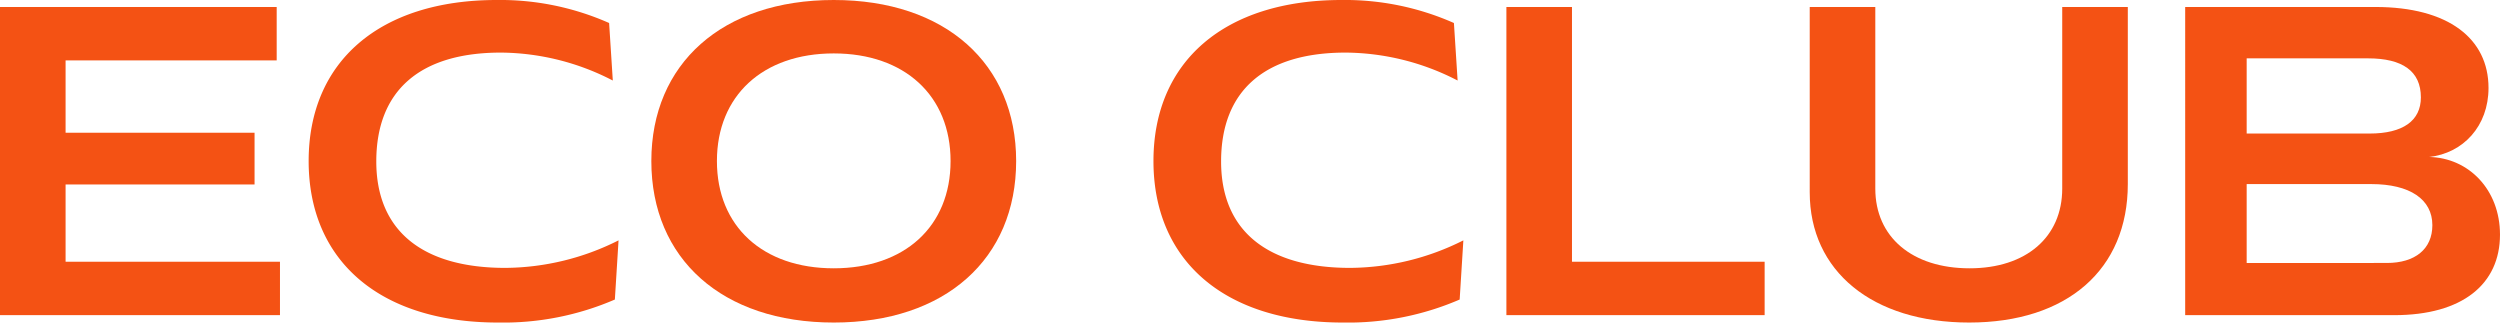 <?xml version="1.0" encoding="UTF-8"?>
<svg xmlns="http://www.w3.org/2000/svg" width="487.918" height="62.949" viewBox="0 0 487.918 62.949">
  <g id="Eco_club" data-name="Eco club" transform="translate(-439.433 -660.051)" style="isolation: isolate">
    <g id="Group_27" data-name="Group 27" style="isolation: isolate">
      <path id="Path_30" data-name="Path 30" d="M439.433,661.414h54v10.424h-41.2v14.114h36.881v10.1H452.233v15.075h41.841v10.425H439.433Z" fill="#f45214"></path>
      <path id="Path_31" data-name="Path 31" d="M537.194,670.315c-15.761,0-24.321,7.378-24.321,21.25,0,13.552,9.041,20.769,25.2,20.769a49.759,49.759,0,0,0,22.08-5.373l-.72,11.548a54.876,54.876,0,0,1-22.8,4.491c-23.041,0-36.961-12.029-36.961-31.515s13.92-31.434,36.721-31.434a52.492,52.492,0,0,1,21.92,4.491l.72,11.226A48.112,48.112,0,0,0,537.194,670.315Z" fill="#f45214"></path>
      <path id="Path_32" data-name="Path 32" d="M566.553,691.485c0-19.005,13.84-31.434,35.6-31.434s35.6,12.429,35.6,31.434c0,19.085-13.84,31.515-35.6,31.515S566.553,710.57,566.553,691.485Zm35.6,20.93c13.841,0,22.8-8.18,22.8-20.93s-8.96-21.009-22.8-21.009-22.8,8.259-22.8,21.009S588.313,712.415,602.153,712.415Z" fill="#f45214"></path>
      <path id="Path_33" data-name="Path 33" d="M702.072,670.315c-15.76,0-24.32,7.378-24.32,21.25,0,13.552,9.04,20.769,25.2,20.769a49.76,49.76,0,0,0,22.081-5.373l-.721,11.548a54.871,54.871,0,0,1-22.8,4.491c-23.041,0-36.961-12.029-36.961-31.515s13.92-31.434,36.72-31.434a52.488,52.488,0,0,1,21.92,4.491l.721,11.226A48.116,48.116,0,0,0,702.072,670.315Z" fill="#f45214"></path>
      <path id="Path_34" data-name="Path 34" d="M733.432,661.414h12.8v49.717h37.6v10.425h-50.4Z" fill="#f45214"></path>
      <path id="Path_35" data-name="Path 35" d="M792.631,661.414h12.8v35.444c0,9.462,7.2,15.557,18.4,15.557,11.041,0,18.081-6.095,18.081-15.557V661.414h12.8v34.562c0,16.679-11.84,27.024-30.961,27.024-18.88,0-31.12-10.024-31.12-25.421Z" fill="#f45214"></path>
      <path id="Path_36" data-name="Path 36" d="M865.909,661.414H903.03c14.241,0,22.08,6.175,22.08,15.8,0,7.458-4.96,12.751-11.6,13.472,7.76.161,13.84,6.416,13.84,15.156,0,9.623-7.281,15.717-20.641,15.717h-40.8Zm36,24.7c6.481,0,10-2.486,10-7.058,0-5.132-3.6-7.617-10.32-7.617H877.91v14.675Zm3.361,25.259c5.519,0,8.879-2.726,8.879-7.377,0-5.052-4.4-8.019-11.92-8.019H877.91v15.4Z" fill="#f45214"></path>
    </g>
  </g>
</svg>
